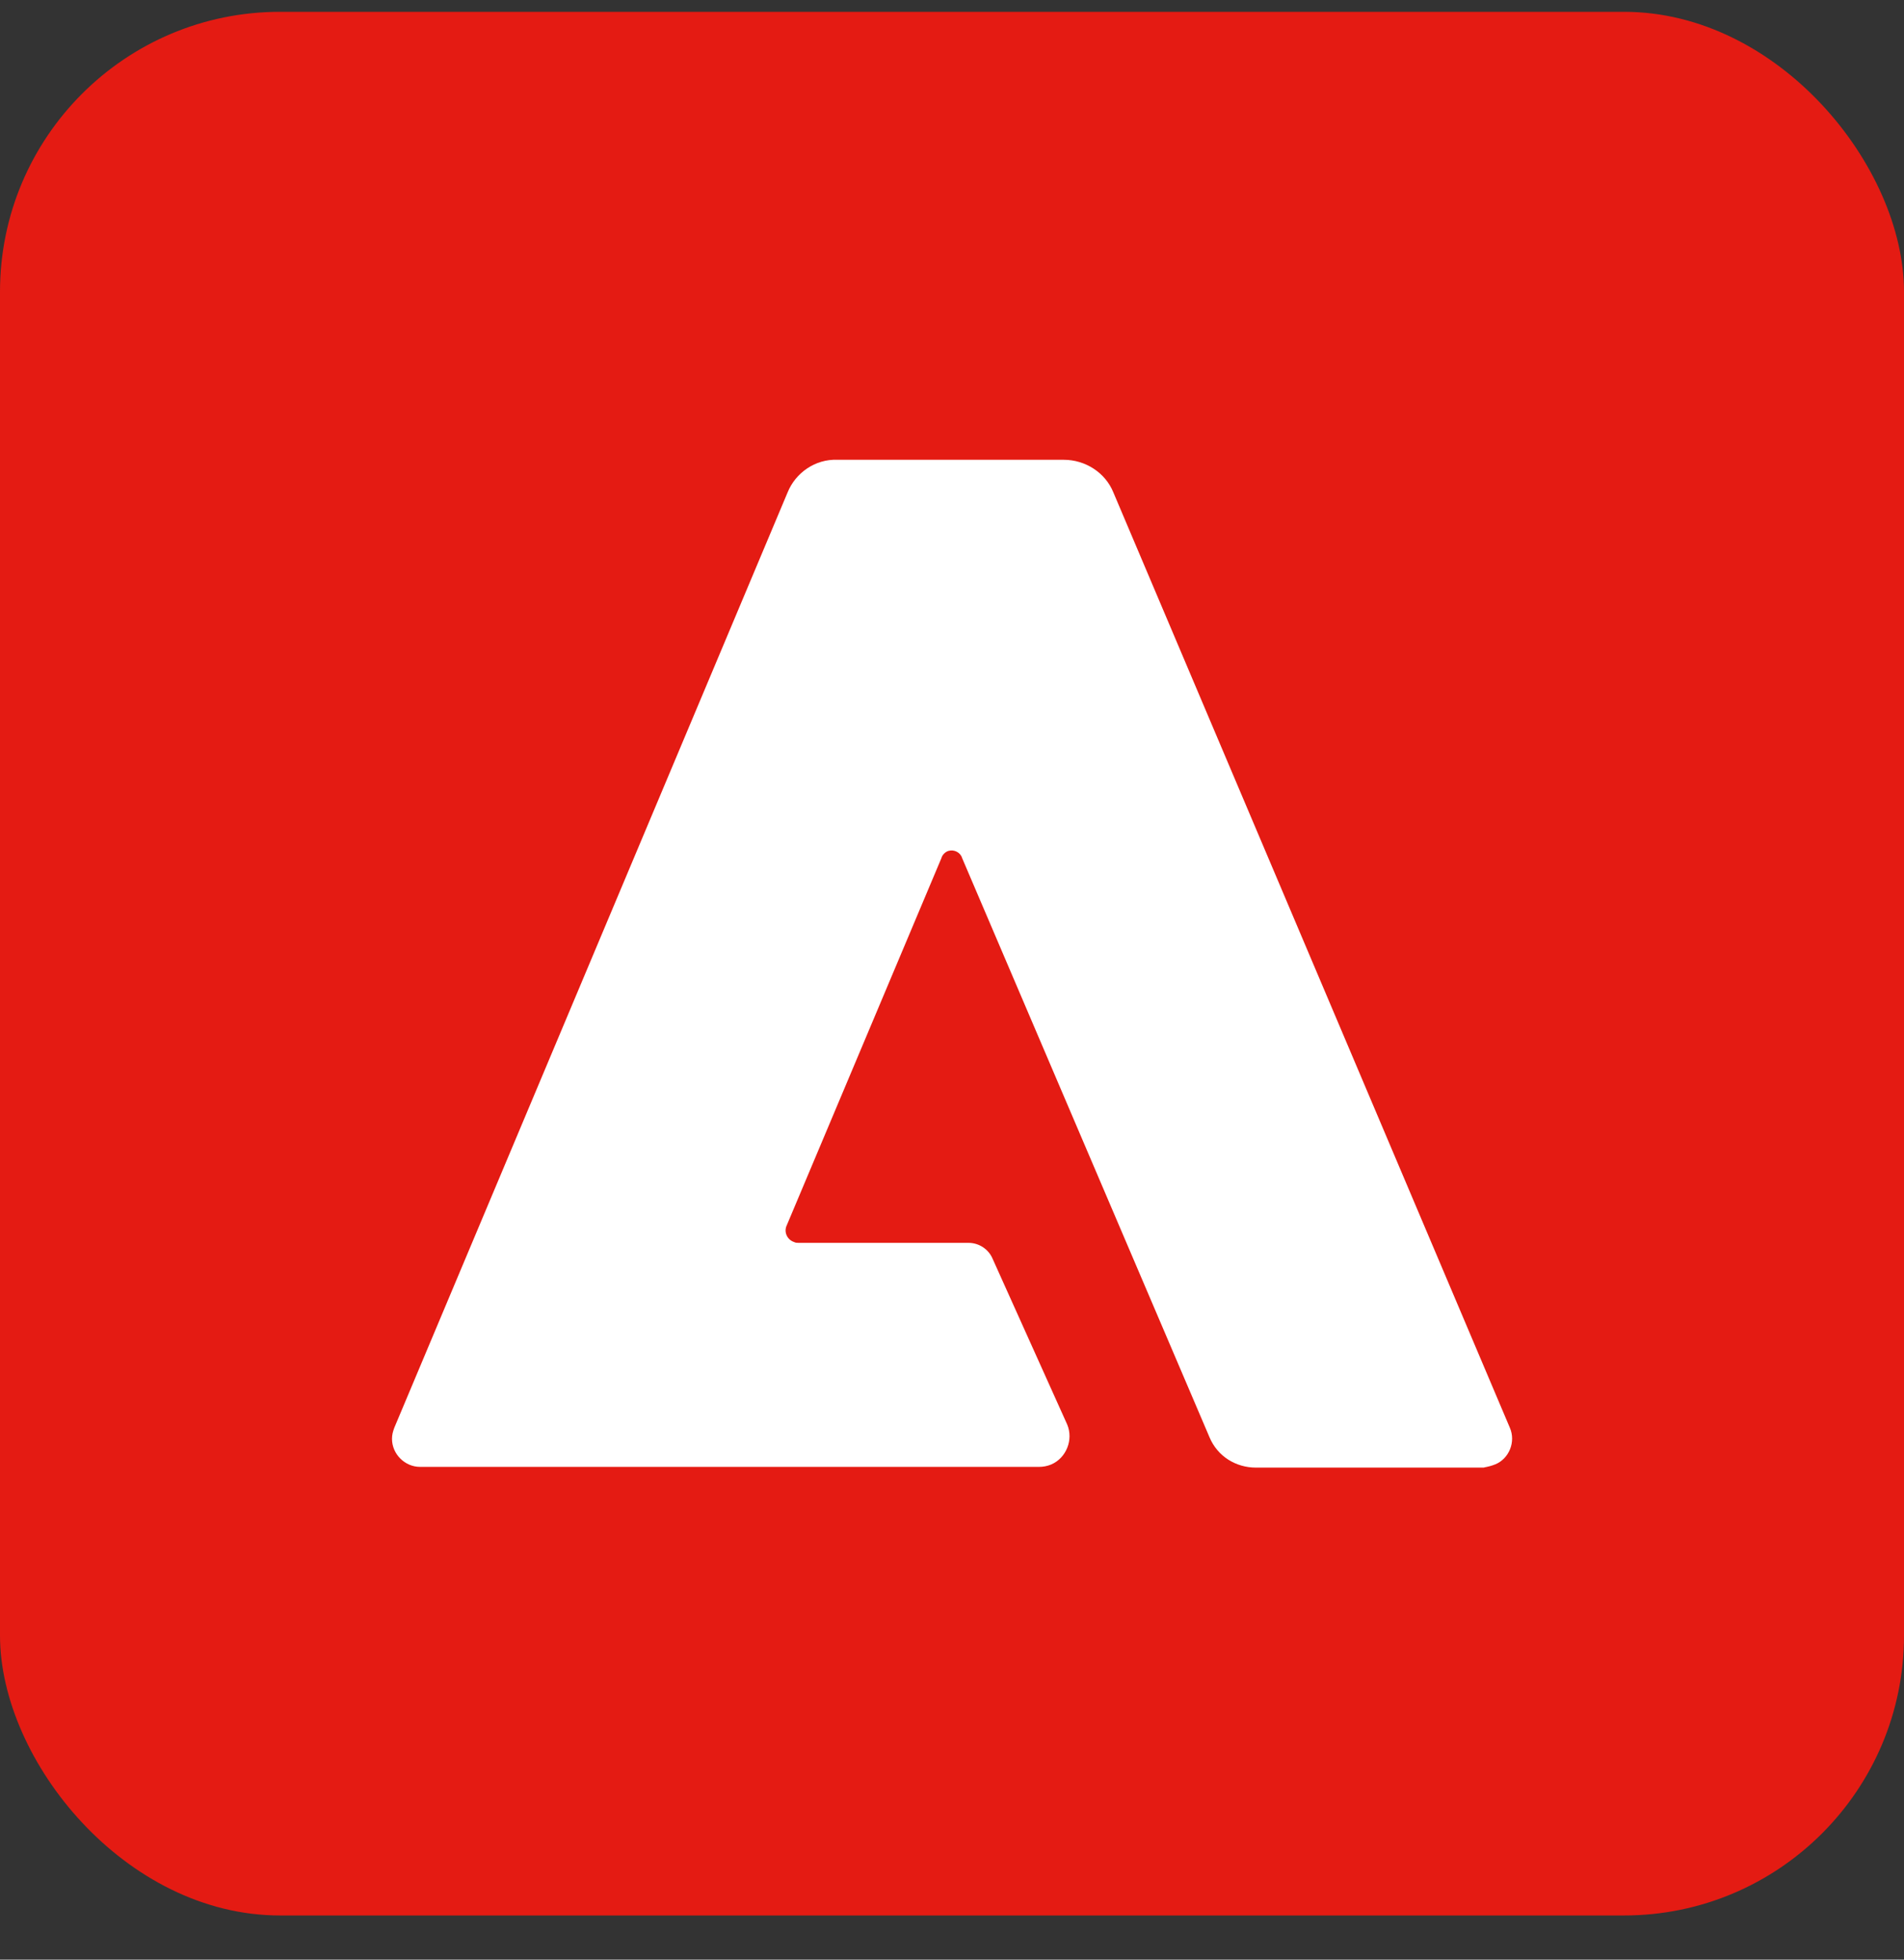 <svg width="34" height="35" viewBox="0 0 34 35" fill="none" xmlns="http://www.w3.org/2000/svg">
<rect x="0" y="0" width="34" height="35" fill="#333333" stroke="none"/>
<rect y="0.211" width="34" height="34" rx="5" fill="#E41B13"/>
<g clip-path="url(#clip0_14659_17644)">
<path d="M26.501 26.212H22.427C22.07 26.212 21.741 26.012 21.598 25.669L17.181 15.326C17.152 15.225 17.038 15.168 16.939 15.197C16.882 15.212 16.825 15.269 16.811 15.326L14.05 21.883C13.994 21.996 14.05 22.139 14.179 22.183C14.208 22.198 14.236 22.198 14.265 22.198H17.297C17.482 22.198 17.655 22.312 17.726 22.484L19.057 25.442C19.171 25.713 19.042 26.041 18.77 26.157C18.699 26.186 18.627 26.199 18.556 26.199H7.501C7.229 26.199 7 25.97 7 25.698C7 25.627 7.015 25.57 7.042 25.498L14.063 8.798C14.206 8.441 14.562 8.197 14.95 8.212H18.996C19.381 8.212 19.739 8.441 19.882 8.796L26.96 25.496C27.074 25.753 26.945 26.054 26.703 26.153C26.632 26.182 26.575 26.195 26.503 26.209L26.501 26.212Z" fill="white"/>
</g>
<defs>
<clipPath id="clip0_14659_17644">
<rect width="20" height="18" fill="white" transform="translate(7 8.211)"/>
</clipPath>
</defs>
</svg>
